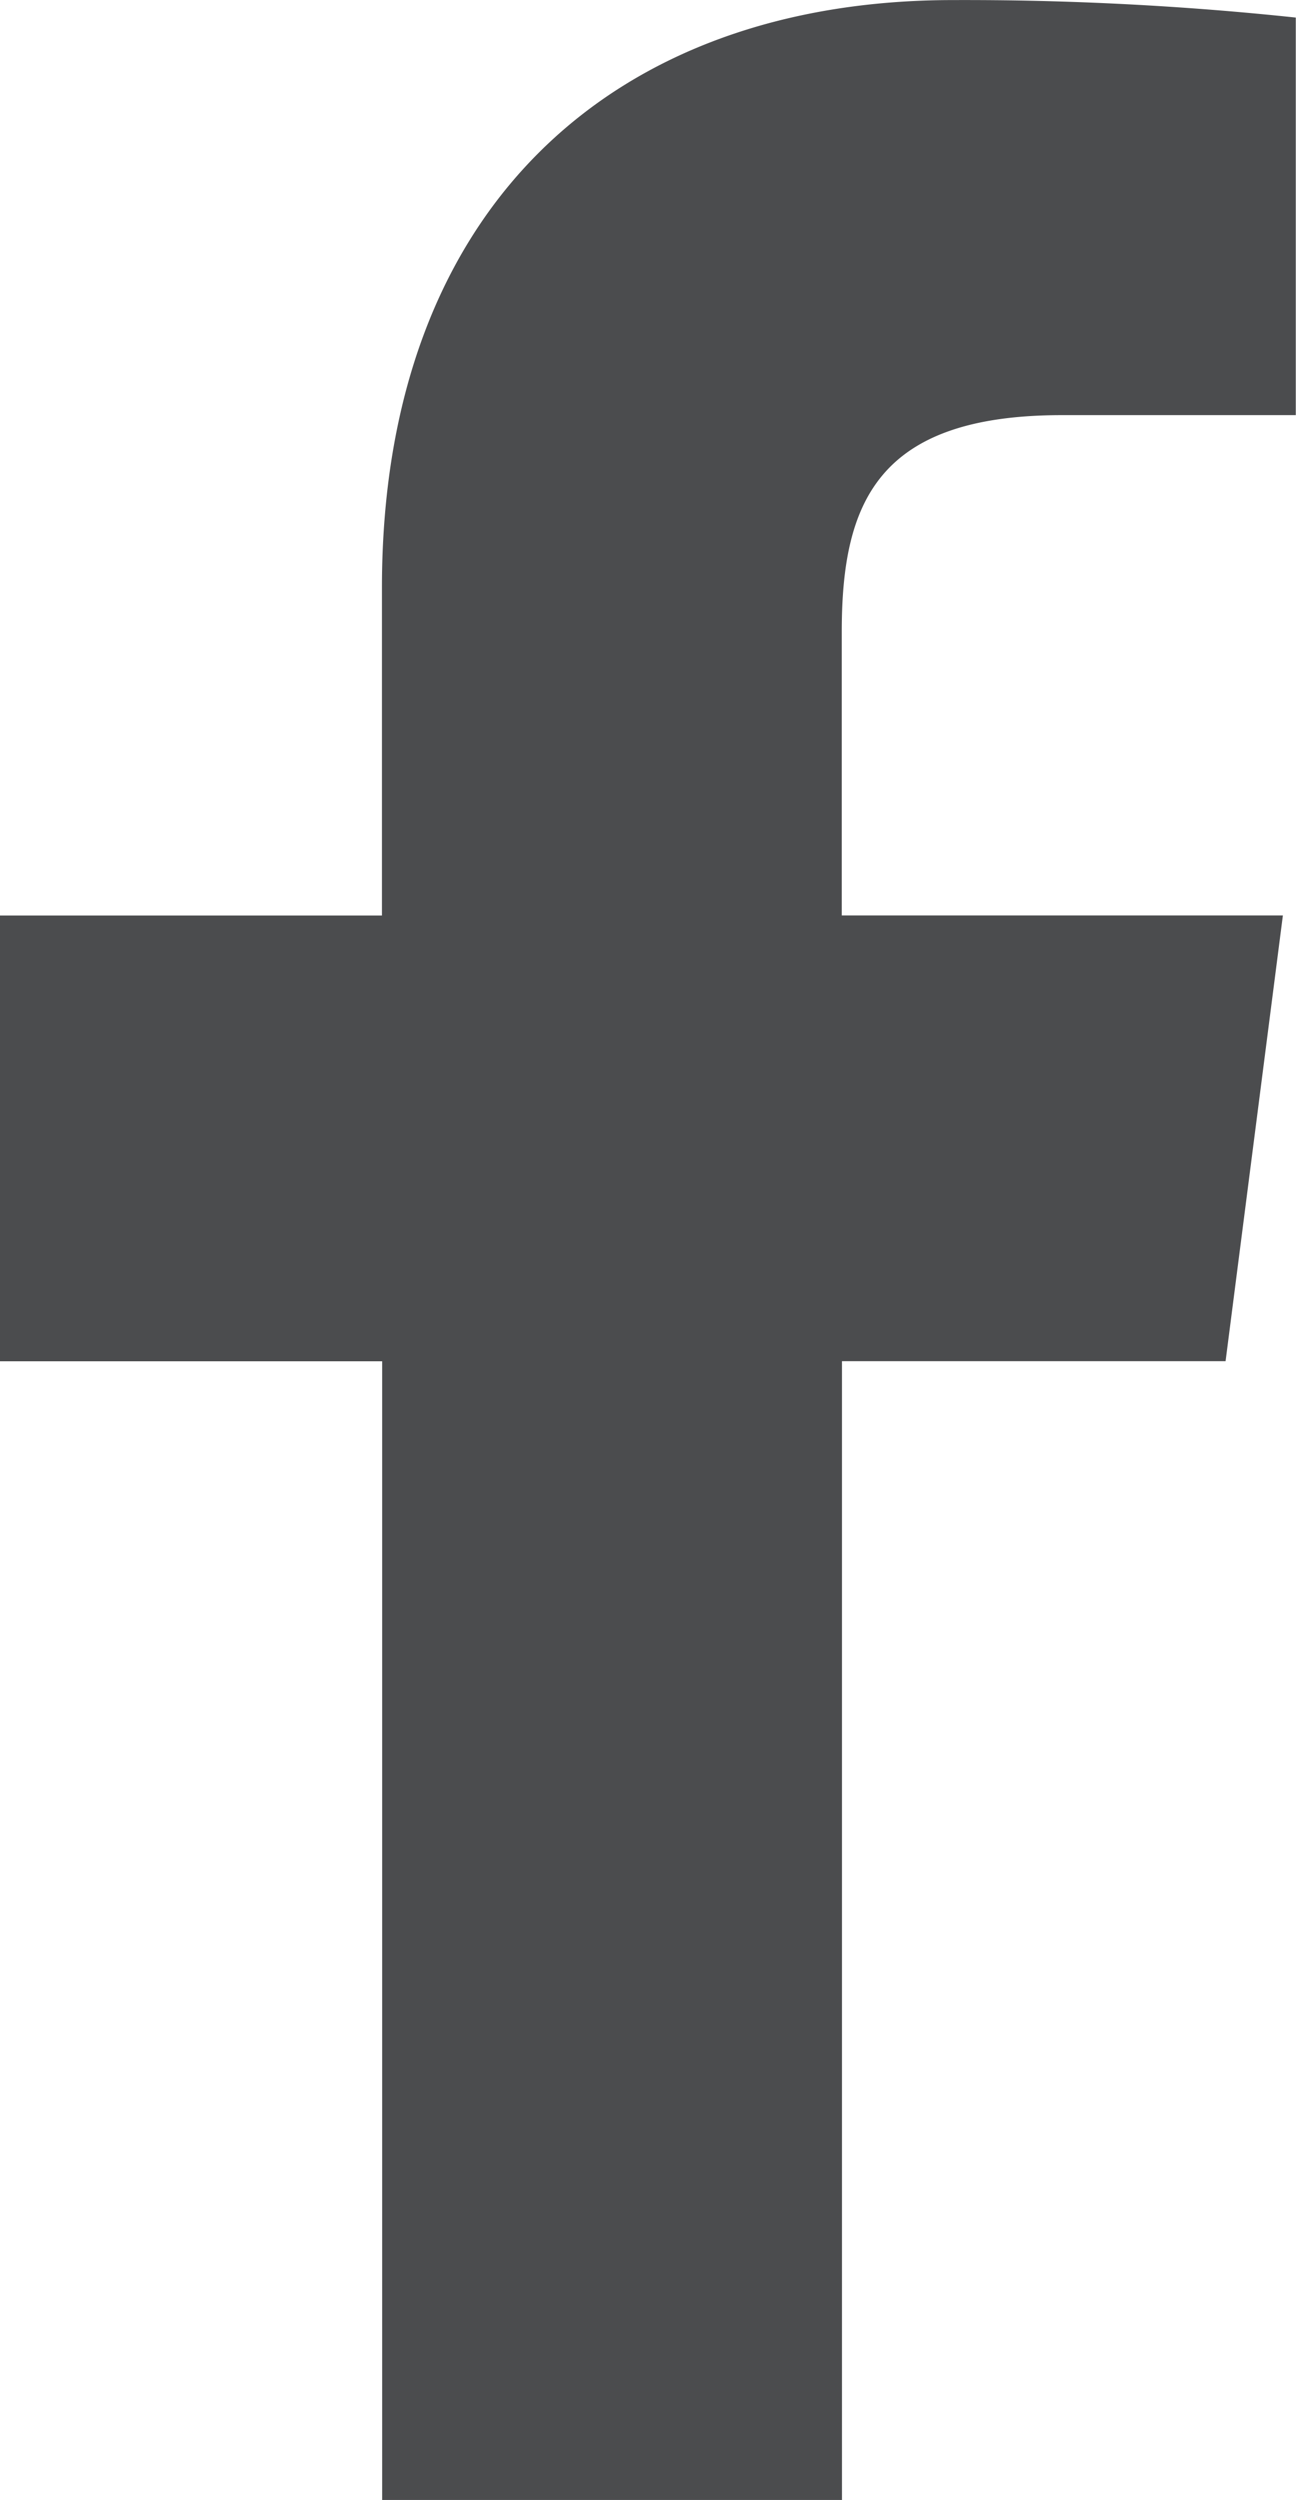 <svg xmlns="http://www.w3.org/2000/svg" width="18.089" height="34.868" viewBox="0 0 18.089 34.868"><defs><style>.a{fill:#4b4c4e;}</style></defs><path class="a" d="M218.752,112.192V96.309h5.354l.8-6.217h-6.157V86.133c0-1.8.5-3.019,3.074-3.019h3.263V77.569a43.87,43.87,0,0,0-4.783-.244c-4.733,0-7.972,2.888-7.972,8.193v4.575H207v6.217h5.334v15.883Zm0,0" transform="translate(-207 -77.324)"/></svg>